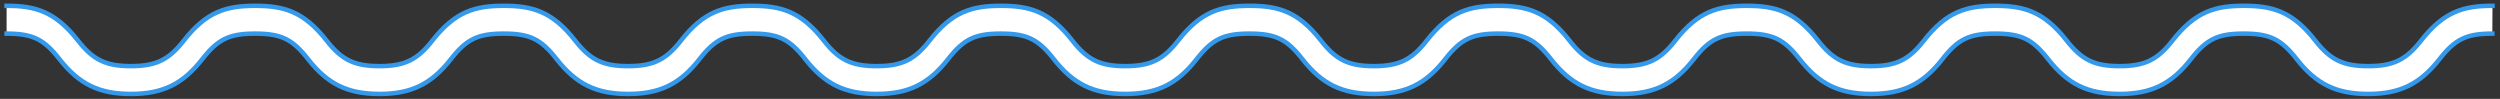 <svg width="430" height="17" viewBox="0 0 430 17" fill="none" xmlns="http://www.w3.org/2000/svg">
<rect x="0" y="0" width="430" height="17" fill="#333333" stroke="none"/>
<path d="M428.68 5.78C424.237 5.78 422.286 6.724 419.608 10.149C416.224 14.465 412.78 16.158 407.308 16.158C401.833 16.158 398.381 14.465 395.015 10.149C392.329 6.724 390.377 5.78 385.928 5.78C381.479 5.78 379.528 6.724 376.851 10.149C373.48 14.465 370.028 16.158 364.559 16.158C359.075 16.158 355.632 14.465 352.259 10.149C349.579 6.724 347.631 5.78 343.18 5.78C338.729 5.78 336.78 6.724 334.107 10.149C330.727 14.465 327.28 16.158 321.807 16.158C316.334 16.158 312.883 14.465 309.513 10.149C306.831 6.724 304.879 5.78 300.43 5.78C295.981 5.78 294.03 6.724 291.351 10.149C287.977 14.465 284.53 16.158 279.051 16.158C273.572 16.158 270.13 14.465 266.751 10.149C264.07 6.724 262.117 5.78 257.672 5.78C253.227 5.78 251.272 6.724 248.587 10.149C245.221 14.465 241.769 16.158 236.294 16.158C230.819 16.158 227.369 14.465 223.994 10.149C221.318 6.724 219.365 5.78 214.918 5.78C210.471 5.78 208.518 6.724 205.835 10.149C202.465 14.465 199.017 16.158 193.535 16.158C188.053 16.158 184.612 14.465 181.235 10.149C178.554 6.724 176.607 5.78 172.159 5.78C167.711 5.78 165.759 6.724 163.082 10.149C159.705 14.465 156.257 16.158 150.782 16.158C145.307 16.158 141.858 14.465 138.482 10.149C135.801 6.724 133.849 5.78 129.402 5.78C124.955 5.78 123.002 6.724 120.324 10.149C116.95 14.465 113.501 16.158 108.024 16.158C102.547 16.158 99.099 14.465 95.724 10.149C93.044 6.724 91.092 5.78 86.645 5.78C82.198 5.78 80.245 6.724 77.568 10.149C74.194 14.465 70.744 16.158 65.268 16.158C59.792 16.158 56.343 14.465 52.968 10.149C50.291 6.724 48.339 5.78 43.892 5.78C39.445 5.78 37.492 6.724 34.813 10.149C31.436 14.465 27.99 16.158 22.513 16.158C17.036 16.158 13.59 14.465 10.213 10.149C7.535 6.724 5.585 5.78 1.136 5.78V1C6.069 1 9.491 1.954 13.436 7.007C16.019 10.307 18.224 11.374 22.512 11.374C26.8 11.374 29.012 10.309 31.594 7.007C35.537 1.954 38.958 1 43.894 1C48.83 1 52.248 1.954 56.194 7.007C58.778 10.307 60.983 11.374 65.271 11.374C69.559 11.374 71.771 10.309 74.348 7.007C78.296 1.954 81.716 1 86.648 1C91.58 1 95.004 1.954 98.948 7.007C101.532 10.307 103.74 11.374 108.027 11.374C112.314 11.374 114.527 10.309 117.107 7.007C121.049 1.954 124.472 1 129.407 1C134.342 1 137.764 1.954 141.707 7.007C144.289 10.307 146.495 11.374 150.782 11.374C155.069 11.374 157.282 10.309 159.863 7.007C163.807 1.954 167.225 1 172.163 1C177.101 1 180.516 1.954 184.463 7.007C187.047 10.307 189.251 11.374 193.54 11.374C197.829 11.374 200.04 10.309 202.623 7.007C206.563 1.954 209.988 1 214.923 1C219.858 1 223.283 1.954 227.223 7.007C229.802 10.307 232.008 11.374 236.297 11.374C240.586 11.374 242.797 10.309 245.376 7.007C249.318 1.954 252.743 1 257.676 1C262.609 1 266.032 1.954 269.976 7.007C272.555 10.307 274.763 11.374 279.048 11.374C283.333 11.374 285.548 10.309 288.127 7.007C292.071 1.954 295.49 1 300.427 1C305.364 1 308.783 1.954 312.727 7.007C315.315 10.307 317.519 11.374 321.808 11.374C326.097 11.374 328.3 10.309 330.887 7.007C334.83 1.954 338.255 1 343.187 1C348.119 1 351.544 1.954 355.487 7.007C358.079 10.307 360.277 11.374 364.574 11.374C368.855 11.374 371.065 10.309 373.647 7.007C377.591 1.954 381.016 1 385.947 1C390.878 1 394.308 1.954 398.247 7.007C400.831 10.307 403.041 11.374 407.326 11.374C411.611 11.374 413.821 10.309 416.407 7.007C420.351 1.954 423.772 1 428.707 1" fill="white"/>
<path d="M1.136 1C6.069 1 9.491 1.954 13.436 7.007C16.019 10.307 18.224 11.374 22.512 11.374C26.8 11.374 29.012 10.309 31.594 7.007C35.537 1.954 38.958 1 43.894 1C48.83 1 52.248 1.954 56.194 7.007C58.778 10.307 60.983 11.374 65.271 11.374C69.559 11.374 71.771 10.309 74.348 7.007C78.296 1.954 81.716 1 86.648 1C91.58 1 95.004 1.954 98.948 7.007C101.532 10.307 103.74 11.374 108.027 11.374C112.314 11.374 114.527 10.309 117.107 7.007C121.049 1.954 124.472 1 129.407 1C134.342 1 137.764 1.954 141.707 7.007C144.289 10.307 146.495 11.374 150.782 11.374C155.069 11.374 157.282 10.309 159.863 7.007C163.807 1.954 167.225 1 172.163 1C177.101 1 180.516 1.954 184.463 7.007C187.047 10.307 189.251 11.374 193.54 11.374C197.829 11.374 200.04 10.309 202.623 7.007C206.563 1.954 209.988 1 214.923 1C219.858 1 223.283 1.954 227.223 7.007C229.802 10.307 232.008 11.374 236.297 11.374C240.586 11.374 242.797 10.309 245.376 7.007C249.318 1.954 252.743 1 257.676 1C262.609 1 266.032 1.954 269.976 7.007C272.555 10.307 274.763 11.374 279.048 11.374C283.333 11.374 285.548 10.309 288.127 7.007C292.071 1.954 295.49 1 300.427 1C305.364 1 308.783 1.954 312.727 7.007C315.315 10.307 317.519 11.374 321.808 11.374C326.097 11.374 328.3 10.309 330.887 7.007C334.83 1.954 338.255 1 343.187 1C348.119 1 351.544 1.954 355.487 7.007C358.079 10.307 360.277 11.374 364.574 11.374C368.855 11.374 371.065 10.309 373.647 7.007C377.591 1.954 381.016 1 385.947 1C390.878 1 394.308 1.954 398.247 7.007C400.831 10.307 403.041 11.374 407.326 11.374C411.611 11.374 413.821 10.309 416.407 7.007C420.351 1.954 423.772 1 428.707 1" stroke="#3499EB" stroke-width="0.774" stroke-linecap="square"/>
<path d="M428.68 5.78C424.237 5.78 422.286 6.724 419.608 10.149C416.224 14.465 412.78 16.158 407.308 16.158C401.833 16.158 398.381 14.465 395.015 10.149C392.329 6.724 390.377 5.78 385.928 5.78C381.479 5.78 379.528 6.724 376.851 10.149C373.48 14.465 370.028 16.158 364.559 16.158C359.075 16.158 355.632 14.465 352.259 10.149C349.579 6.724 347.631 5.78 343.18 5.78C338.729 5.78 336.78 6.724 334.107 10.149C330.727 14.465 327.28 16.158 321.807 16.158C316.334 16.158 312.883 14.465 309.513 10.149C306.831 6.724 304.879 5.78 300.43 5.78C295.981 5.78 294.03 6.724 291.351 10.149C287.977 14.465 284.53 16.158 279.051 16.158C273.572 16.158 270.13 14.465 266.751 10.149C264.07 6.724 262.117 5.78 257.672 5.78C253.227 5.78 251.272 6.724 248.587 10.149C245.221 14.465 241.769 16.158 236.294 16.158C230.819 16.158 227.369 14.465 223.994 10.149C221.318 6.724 219.365 5.78 214.918 5.78C210.471 5.78 208.518 6.724 205.835 10.149C202.465 14.465 199.017 16.158 193.535 16.158C188.053 16.158 184.612 14.465 181.235 10.149C178.554 6.724 176.607 5.78 172.159 5.78C167.711 5.78 165.759 6.724 163.082 10.149C159.705 14.465 156.257 16.158 150.782 16.158C145.307 16.158 141.858 14.465 138.482 10.149C135.801 6.724 133.849 5.78 129.402 5.78C124.955 5.78 123.002 6.724 120.324 10.149C116.95 14.465 113.501 16.158 108.024 16.158C102.547 16.158 99.099 14.465 95.724 10.149C93.044 6.724 91.092 5.78 86.645 5.78C82.198 5.78 80.245 6.724 77.568 10.149C74.194 14.465 70.744 16.158 65.268 16.158C59.792 16.158 56.343 14.465 52.968 10.149C50.291 6.724 48.339 5.78 43.892 5.78C39.445 5.78 37.492 6.724 34.813 10.149C31.436 14.465 27.99 16.158 22.513 16.158C17.036 16.158 13.59 14.465 10.213 10.149C7.535 6.724 5.585 5.78 1.136 5.78" stroke="#3499EB" stroke-width="0.774" stroke-linecap="square"/>
</svg>
